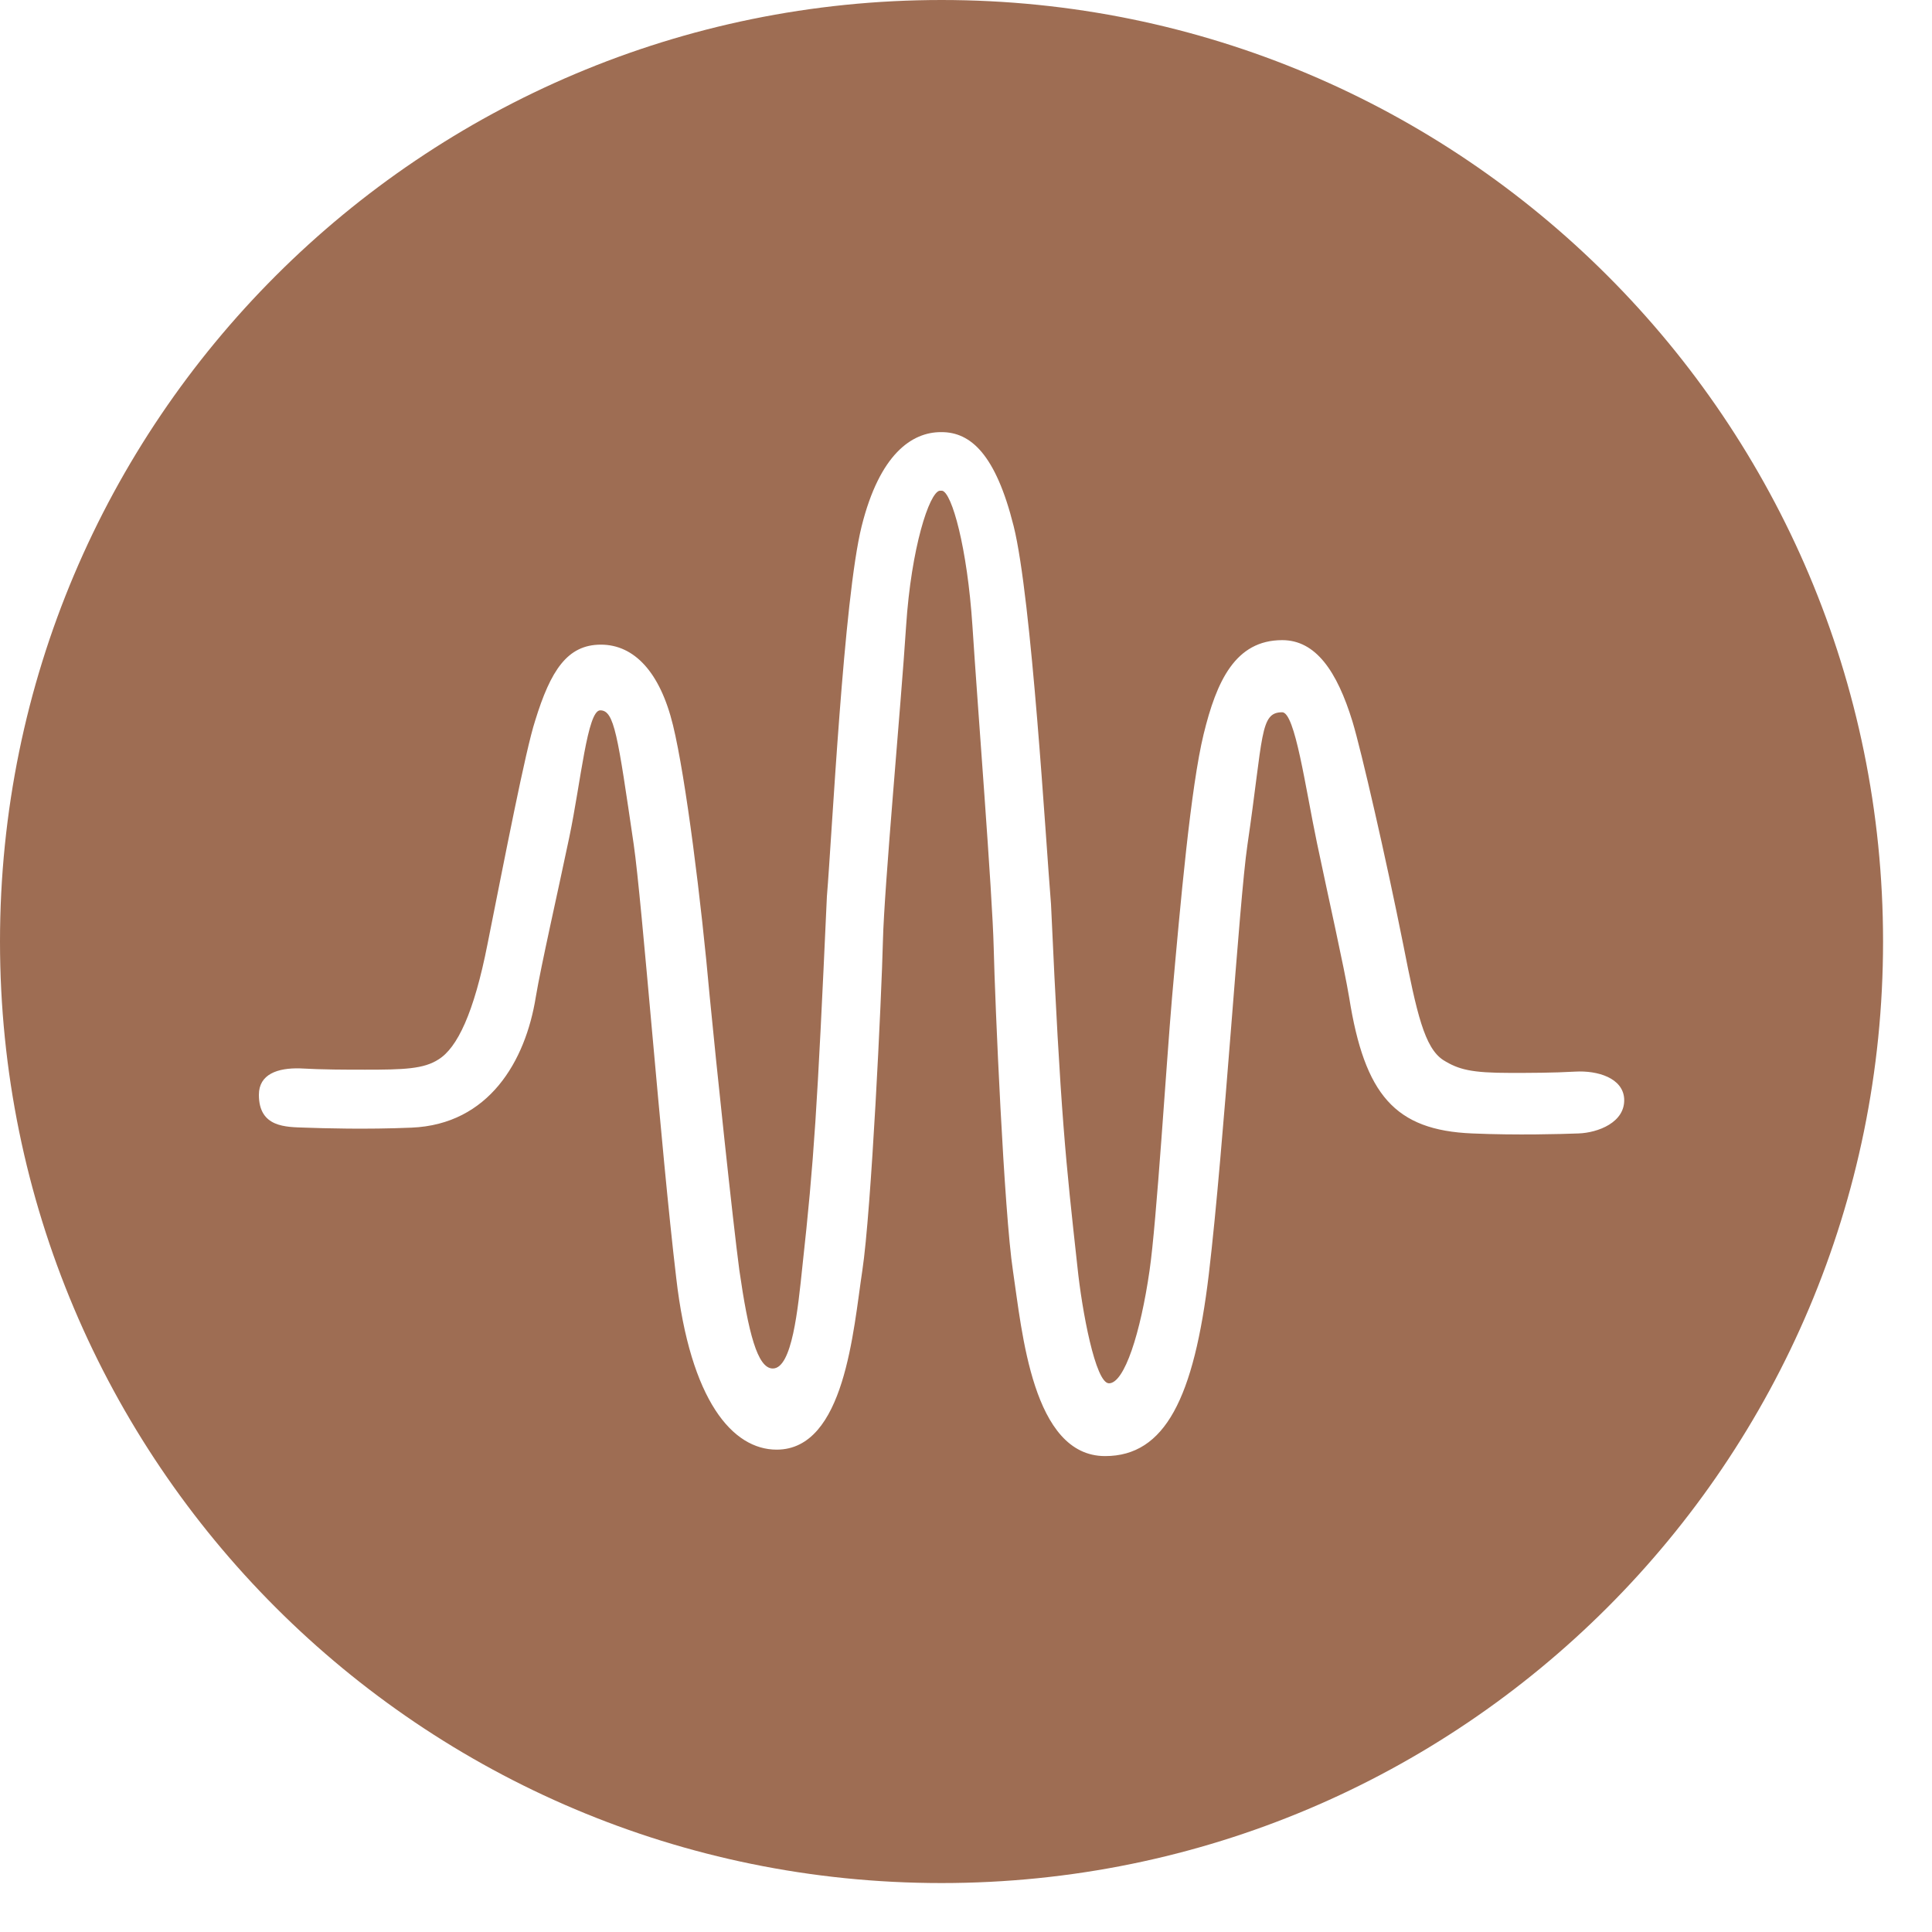 <?xml version="1.0" encoding="UTF-8"?>
<svg xmlns="http://www.w3.org/2000/svg" width="30" height="30" viewBox="0 0 30 30" fill="none">
  <path d="M14.62 0C6.55 0 0 6.54 0 14.62C0 22.7 6.54 29.24 14.62 29.24C22.7 29.24 29.24 22.7 29.24 14.62C29.24 6.54 22.7 0 14.62 0ZM24.51 17.6C24.23 17.61 23.56 17.63 22.86 17.6C21.66 17.55 21.19 17 20.95 15.49C20.87 15.01 20.63 13.95 20.45 13.09C20.27 12.23 20.11 11.06 19.91 11.06C19.56 11.06 19.62 11.42 19.37 13.12C19.24 14 19.01 17.76 18.77 19.79C18.54 21.71 18.09 22.61 17.16 22.61C16.03 22.61 15.87 20.67 15.73 19.74C15.59 18.82 15.45 15.56 15.43 14.71C15.41 13.87 15.18 10.97 15.1 9.72C15.02 8.5 14.78 7.65 14.63 7.62C14.63 7.62 14.6 7.62 14.59 7.62C14.43 7.65 14.15 8.5 14.07 9.72C13.99 10.96 13.73 13.77 13.71 14.61C13.69 15.45 13.53 18.81 13.39 19.73C13.25 20.65 13.12 22.51 12.06 22.51C11.38 22.51 10.72 21.76 10.5 19.84C10.26 17.82 9.97 14 9.84 13.11C9.59 11.41 9.54 11.03 9.32 11.03C9.12 11.03 9.02 12.14 8.84 13C8.66 13.86 8.4 15 8.32 15.48C8.16 16.48 7.59 17.46 6.39 17.51C5.68 17.54 5.02 17.52 4.74 17.51C4.44 17.5 4.02 17.51 4.02 17C4.02 16.68 4.31 16.58 4.66 16.59C5.01 16.61 5.37 16.61 5.67 16.61C6.27 16.61 6.58 16.6 6.81 16.45C7.1 16.27 7.36 15.73 7.57 14.66C7.84 13.31 8.16 11.65 8.31 11.19C8.55 10.41 8.81 10.01 9.33 10.01C9.85 10.01 10.25 10.44 10.45 11.26C10.65 12.08 10.89 14.01 11.02 15.47C11.12 16.51 11.38 18.97 11.48 19.72C11.62 20.69 11.76 21.25 12 21.25C12.3 21.25 12.39 20.33 12.46 19.66C12.64 18.02 12.69 17.23 12.84 13.92C12.92 12.96 13.1 9.29 13.38 8.17C13.66 7.05 14.16 6.71 14.61 6.71C14.61 6.71 14.61 6.71 14.62 6.71C15.07 6.71 15.46 7.05 15.74 8.17C16.02 9.29 16.24 13.08 16.32 14.04C16.47 17.35 16.55 18.03 16.73 19.67C16.8 20.35 17.01 21.48 17.22 21.48C17.46 21.48 17.71 20.7 17.85 19.73C17.96 18.98 18.11 16.52 18.2 15.48C18.33 14.02 18.49 12.22 18.69 11.4C18.89 10.58 19.18 9.94 19.91 9.94C20.43 9.94 20.76 10.42 21 11.2C21.14 11.66 21.52 13.32 21.79 14.67C22 15.74 22.12 16.27 22.41 16.46C22.65 16.61 22.85 16.66 23.45 16.66C23.75 16.66 24.11 16.66 24.46 16.64C24.81 16.62 25.2 16.74 25.22 17.06C25.24 17.43 24.81 17.59 24.51 17.6Z" fill="#9E6D53"></path>
</svg>
